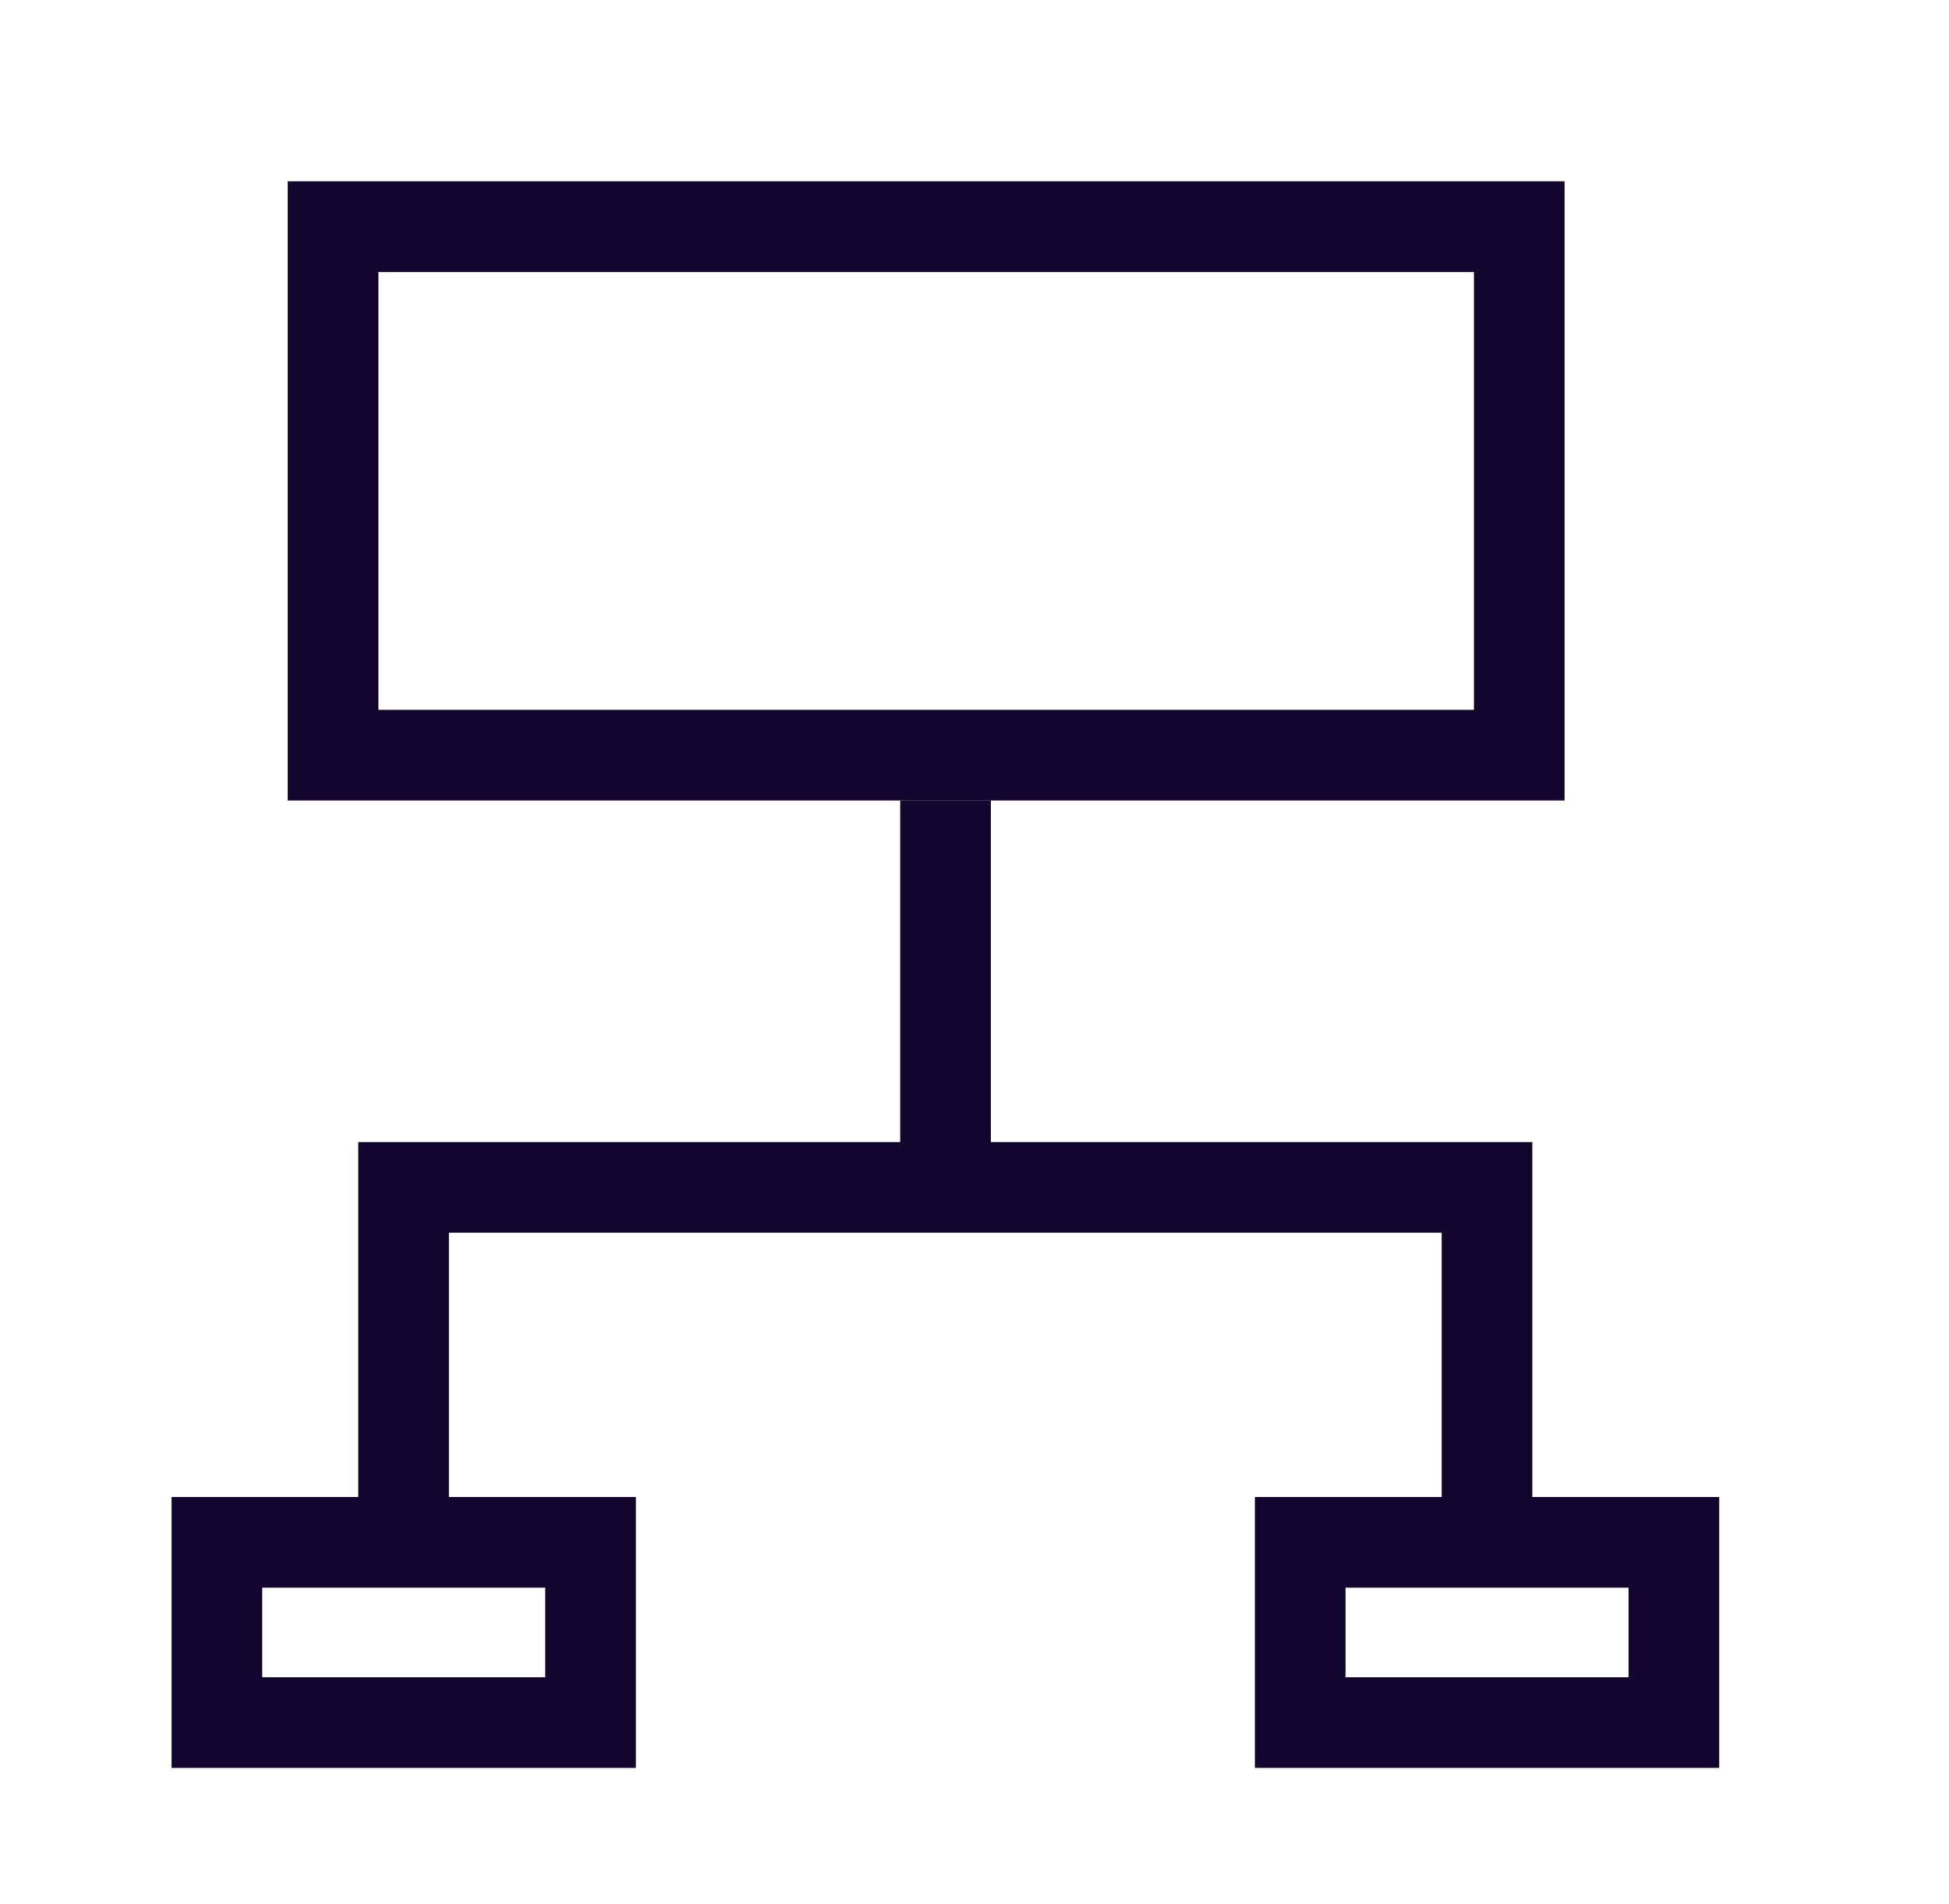 <svg width="43" height="42" viewBox="0 0 43 42" fill="none" xmlns="http://www.w3.org/2000/svg">
<rect x="7.348" y="5" width="26.171" height="11.659" stroke="#12062E" stroke-width="2"/>
<path d="M20.861 17.658V25.768" stroke="#12062E" stroke-width="2"/>
<rect x="4.785" y="34.024" width="8.244" height="3.976" stroke="#12062E" stroke-width="2"/>
<rect x="28.686" y="34.024" width="8.244" height="3.976" stroke="#12062E" stroke-width="2"/>
<path d="M8.904 33.024V26.194H32.807V33.024" stroke="#12062E" stroke-width="2"/>
</svg>
